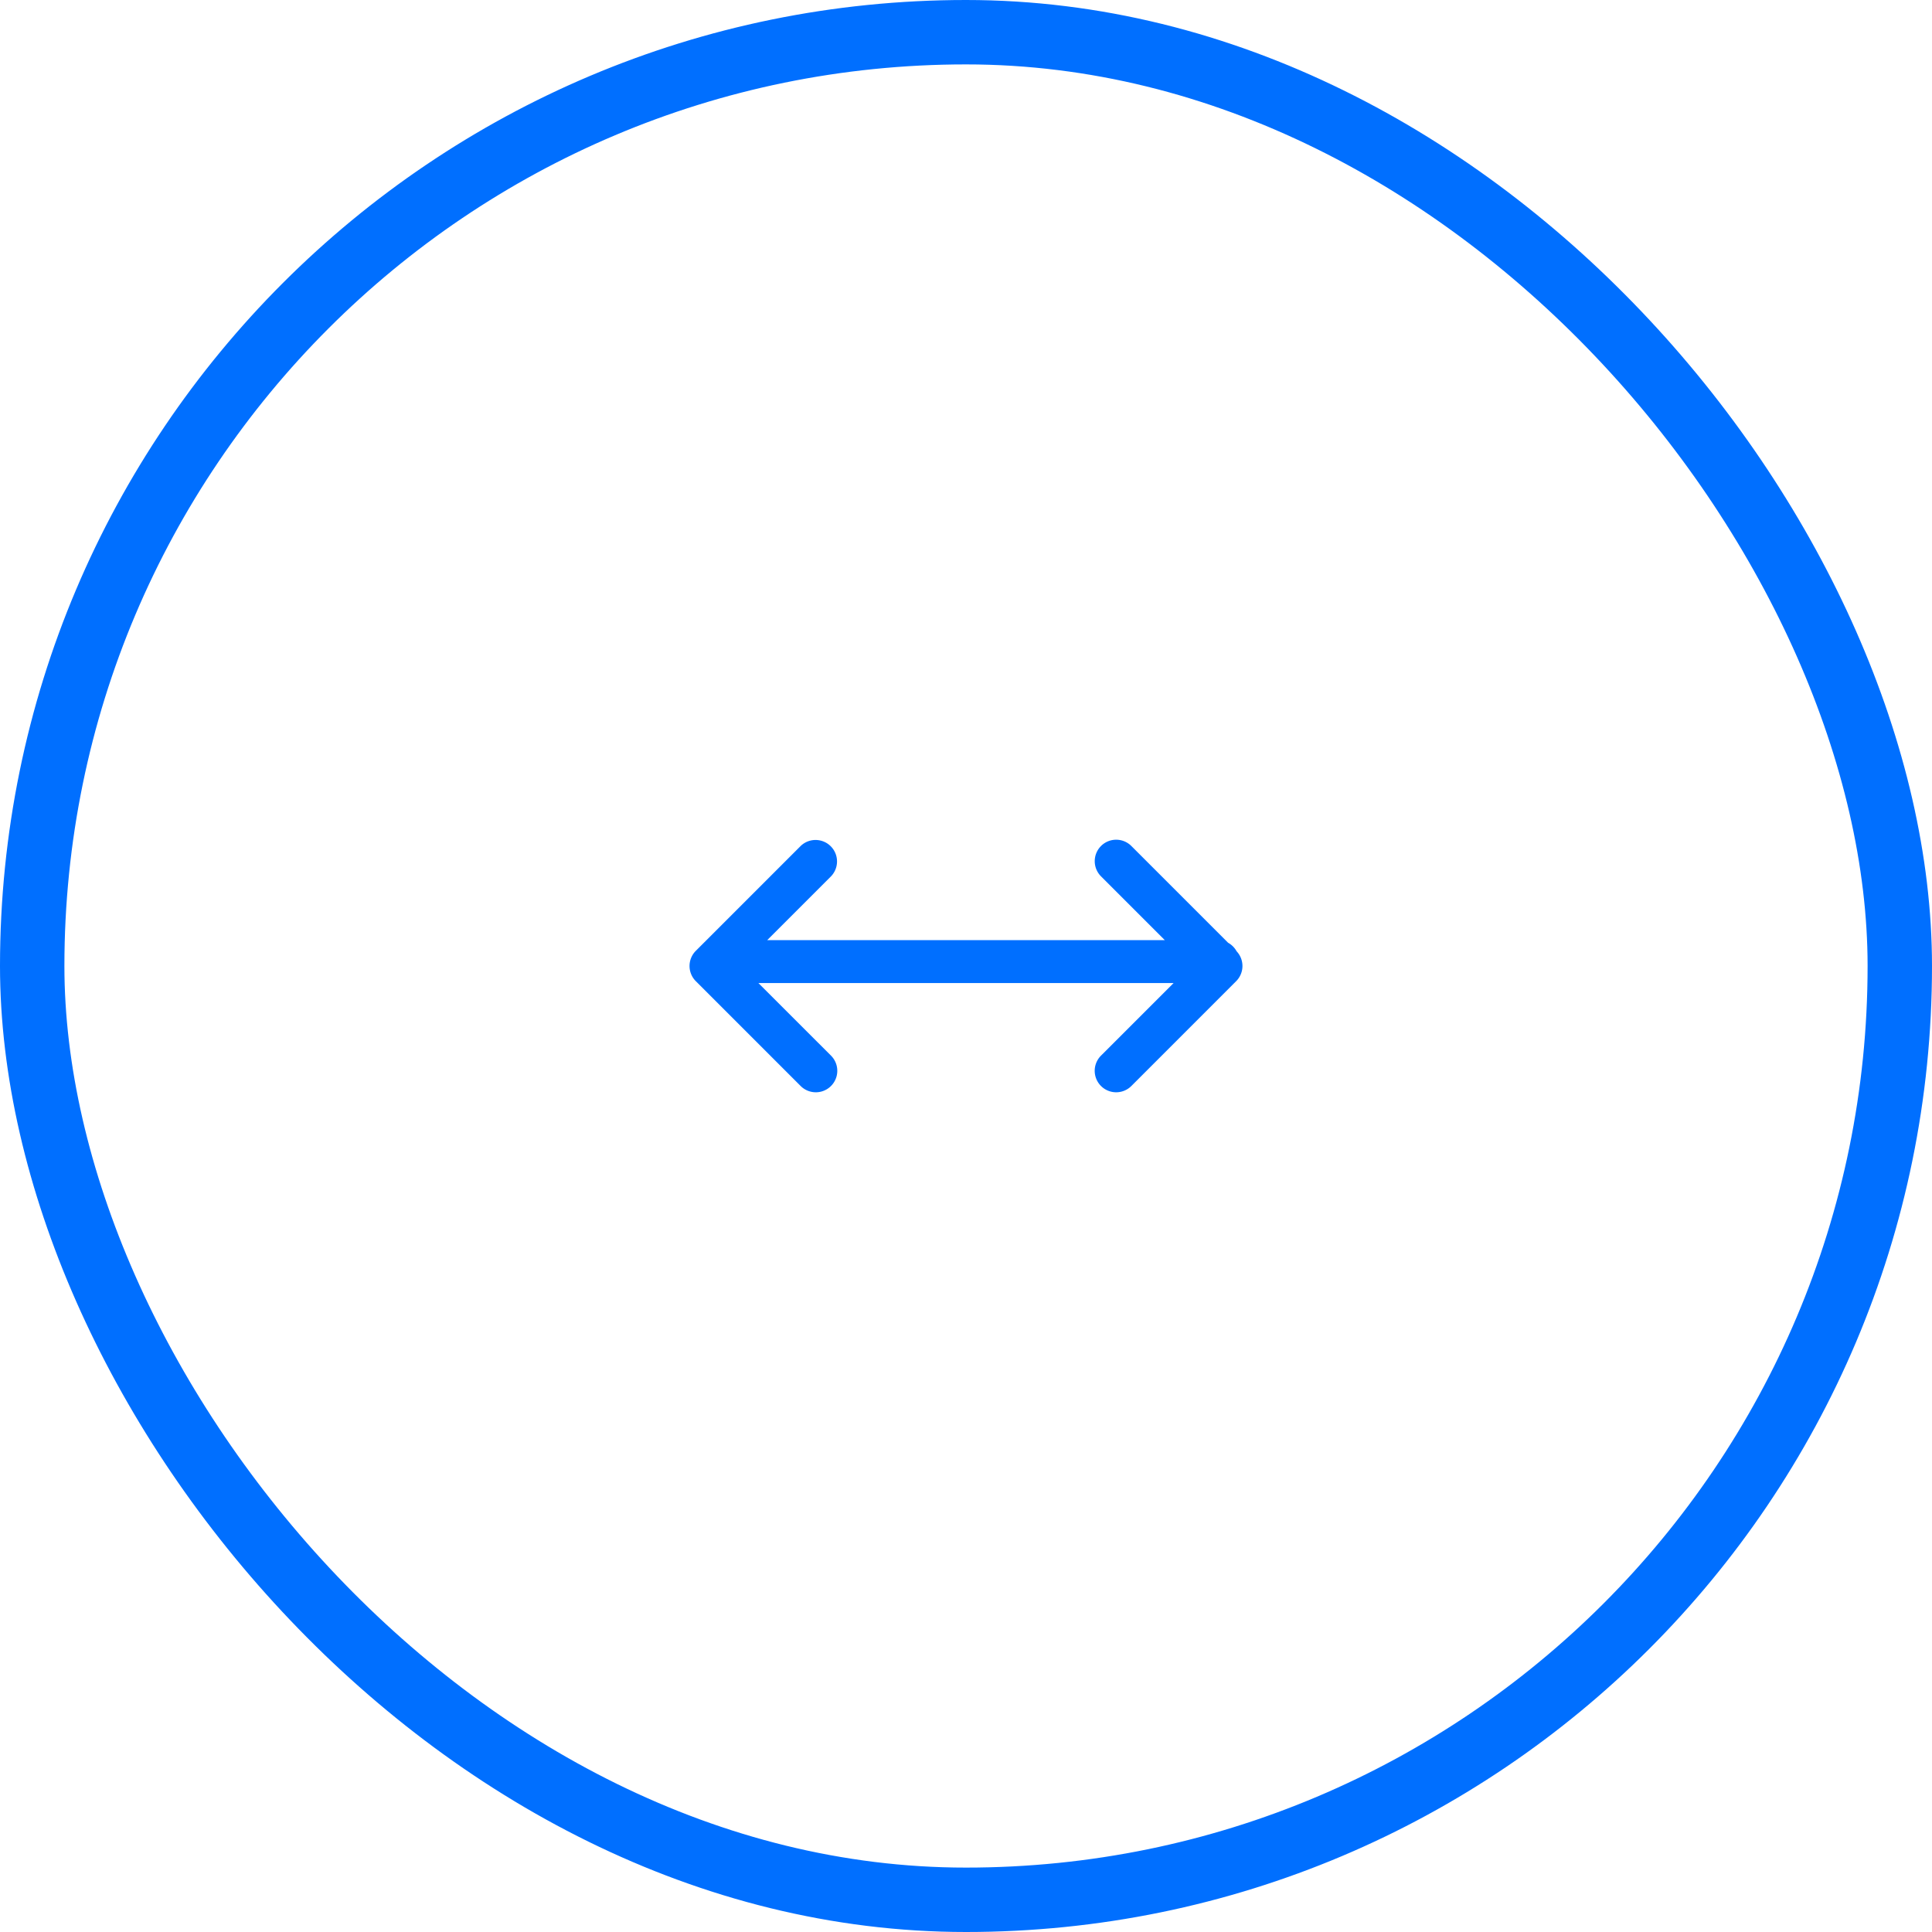 <svg width="90" height="90" viewBox="0 0 90 90" fill="none" xmlns="http://www.w3.org/2000/svg"><path fill-rule="evenodd" clip-rule="evenodd" d="M51.289 39.41a1 1 0 0 1 1.414 0l4.508 4.508c.166.092.303.229.394.395a1 1 0 0 1-.02 1.394l-4.882 4.883a1 1 0 1 1-1.414-1.415l3.381-3.38H35.33l3.381 3.38a1 1 0 1 1-1.414 1.415l-4.883-4.883a1 1 0 0 1 0-1.414l4.883-4.883a1 1 0 0 1 1.414 1.414l-2.97 2.97H54.26l-2.97-2.97a1 1 0 0 1 0-1.414Z" fill="#006FFF"/><rect x="1.5" y="1.5" width="87" height="87" rx="43.5" stroke="#006FFF" stroke-width="3"/></svg>